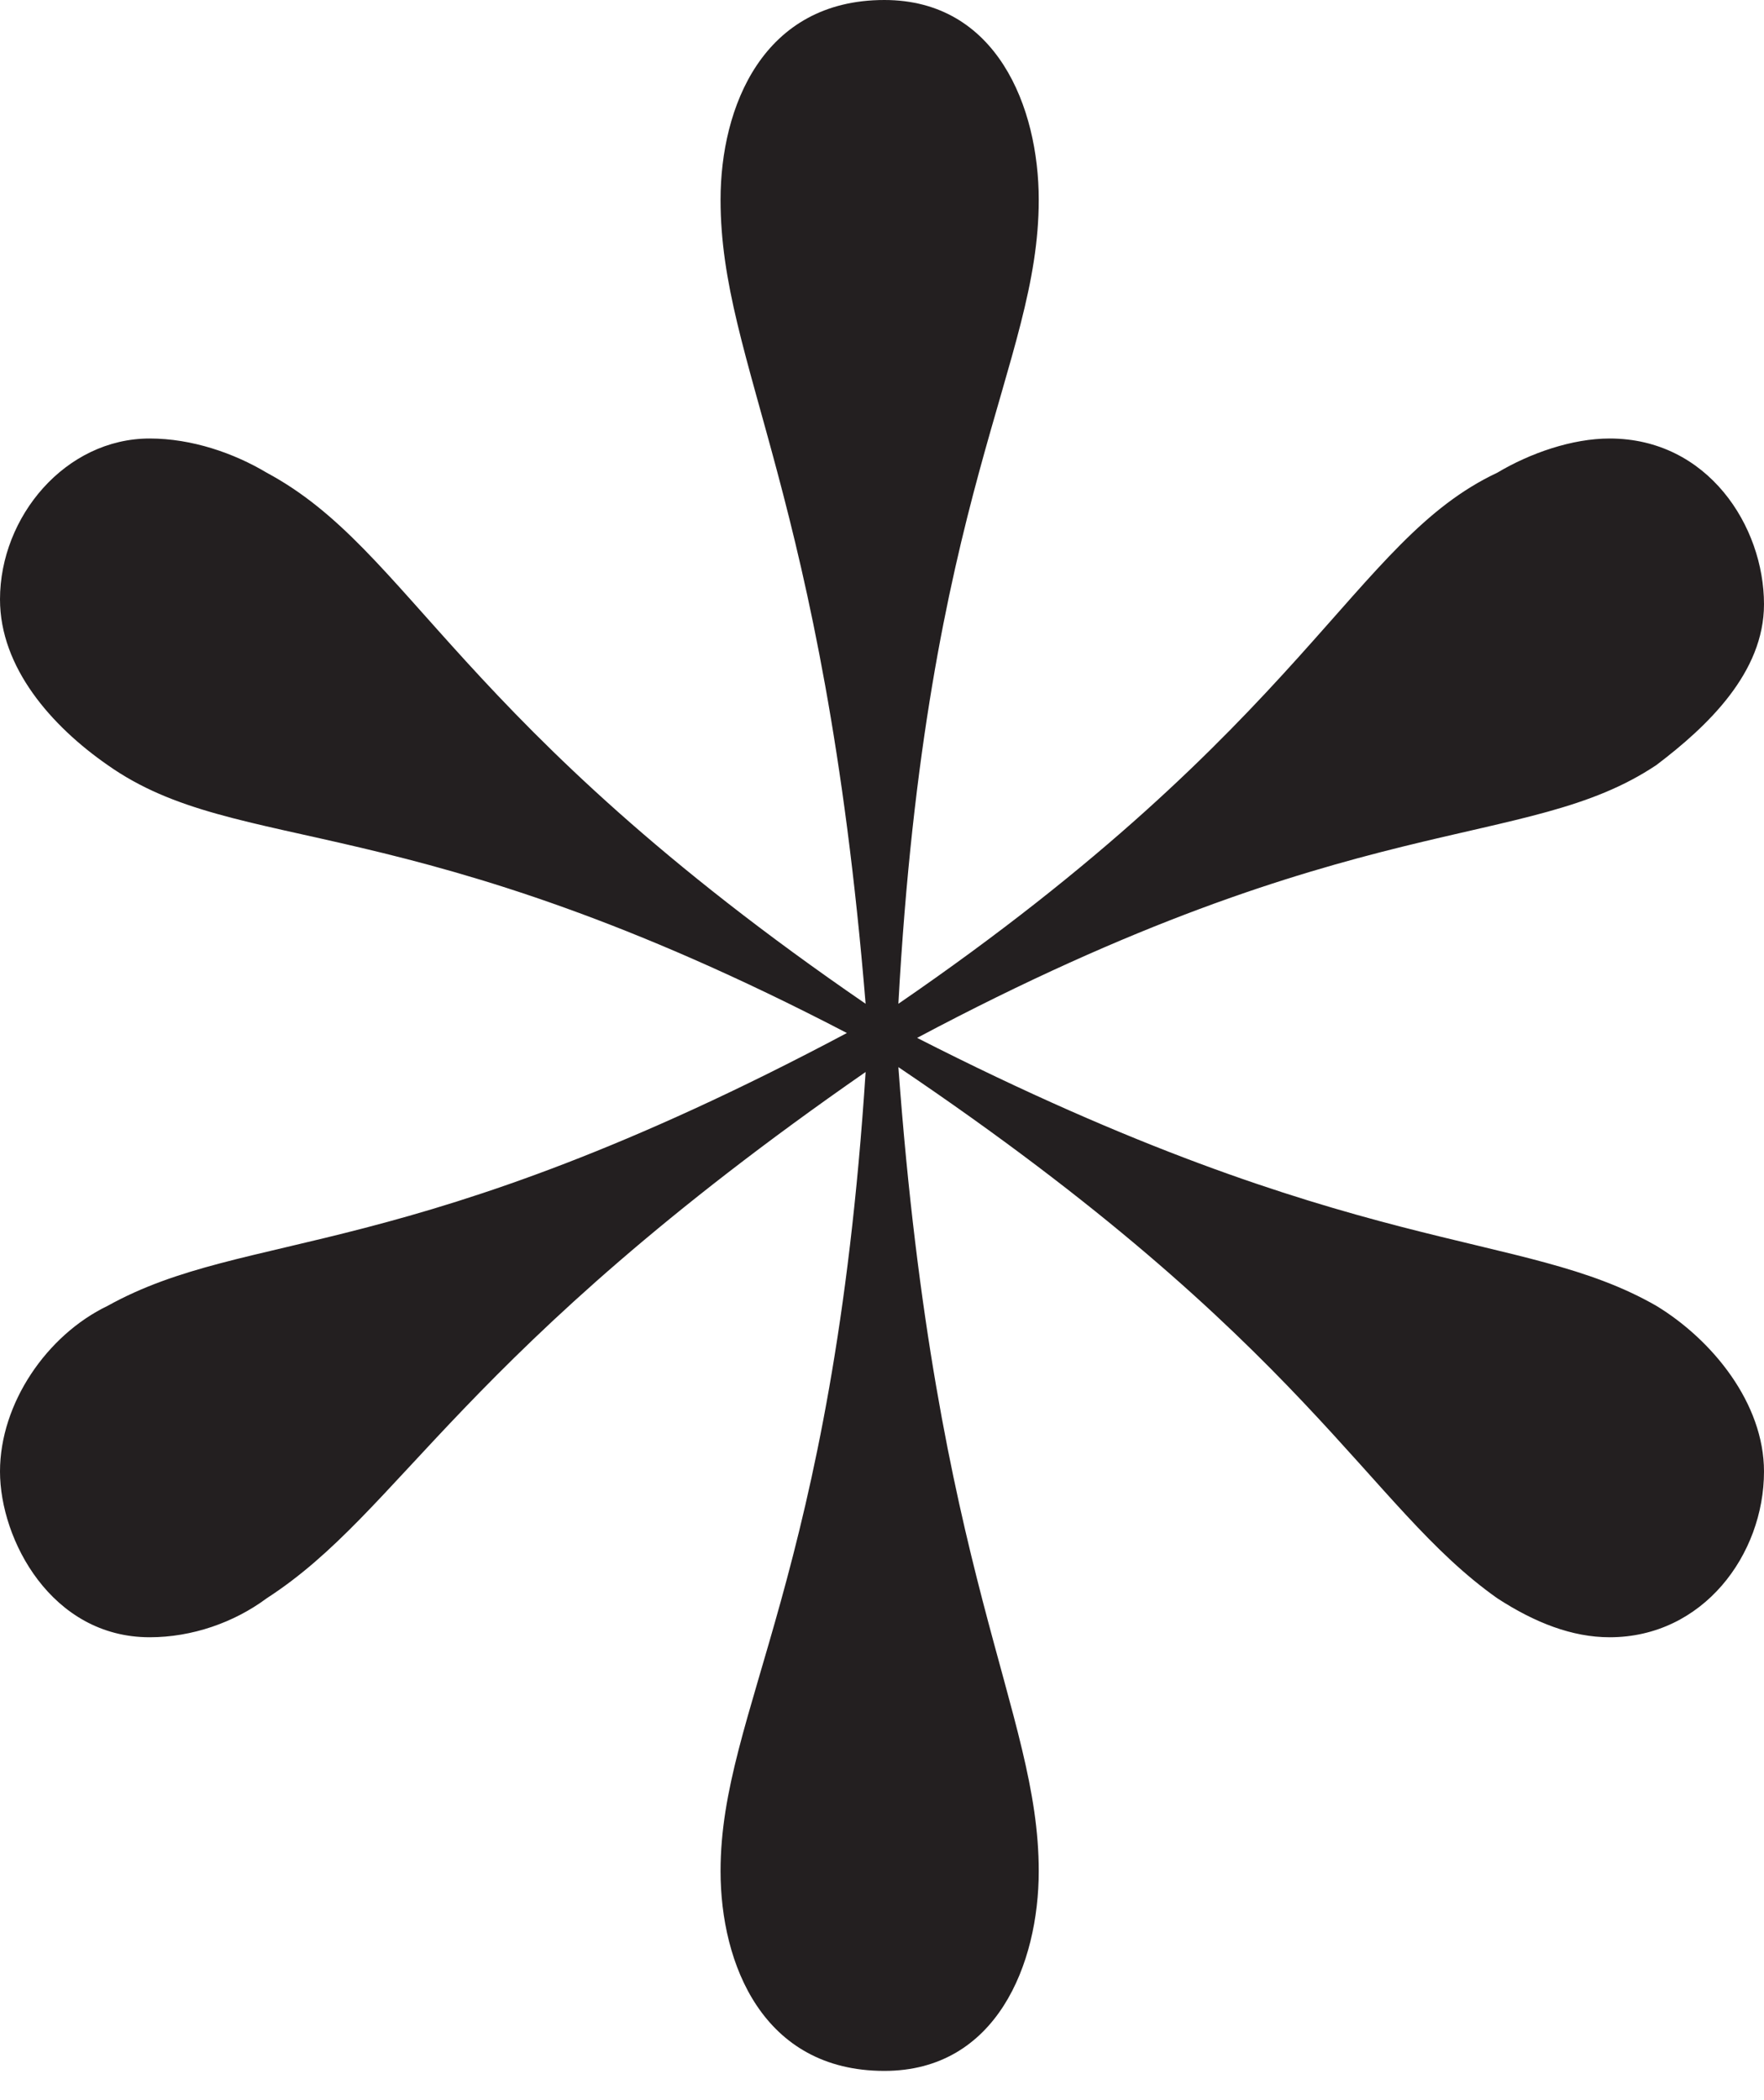 <svg width="21" height="25" viewBox="0 0 21 25" fill="none" xmlns="http://www.w3.org/2000/svg">
<g clip-path="url(#clip0_3605_533)">
<path d="M21 17.517C21 18.504 20.276 19.49 19.162 19.49C18.716 19.49 18.271 19.316 17.825 19.026C16.265 17.924 15.597 16.009 10.695 12.703C11.141 18.794 12.366 20.36 12.366 22.274C12.366 23.376 11.865 24.652 10.528 24.652C9.08 24.652 8.578 23.376 8.578 22.274C8.578 20.36 9.915 18.794 10.305 12.761C5.459 16.125 4.79 17.982 3.175 19.026C2.785 19.316 2.284 19.49 1.782 19.49C0.613 19.49 0 18.33 0 17.517C0 16.706 0.557 15.893 1.281 15.545C2.952 14.617 4.846 15.081 10.082 12.297C4.846 9.571 2.841 10.209 1.281 9.107C0.613 8.643 0 7.947 0 7.135C0 6.149 0.78 5.22 1.782 5.22C2.284 5.22 2.785 5.394 3.175 5.627C4.902 6.555 5.403 8.585 10.305 11.949C9.804 5.859 8.578 4.35 8.578 2.378C8.578 1.276 9.08 0 10.528 0C11.865 0 12.366 1.276 12.366 2.378C12.366 4.35 11.029 5.859 10.695 11.949C15.597 8.585 16.098 6.439 17.825 5.627C18.215 5.394 18.716 5.22 19.162 5.22C20.332 5.22 21 6.265 21 7.193C21 8.005 20.332 8.643 19.719 9.107C18.159 10.151 16.154 9.571 10.918 12.355C16.154 15.023 18.103 14.617 19.719 15.545C20.387 15.951 21 16.706 21 17.517Z" fill="#231F20"/>
</g>
<defs>
<clipPath id="clip0_3605_533">
<rect width="21" height="24.652" fill="white"/>
</clipPath>
</defs>
</svg>
